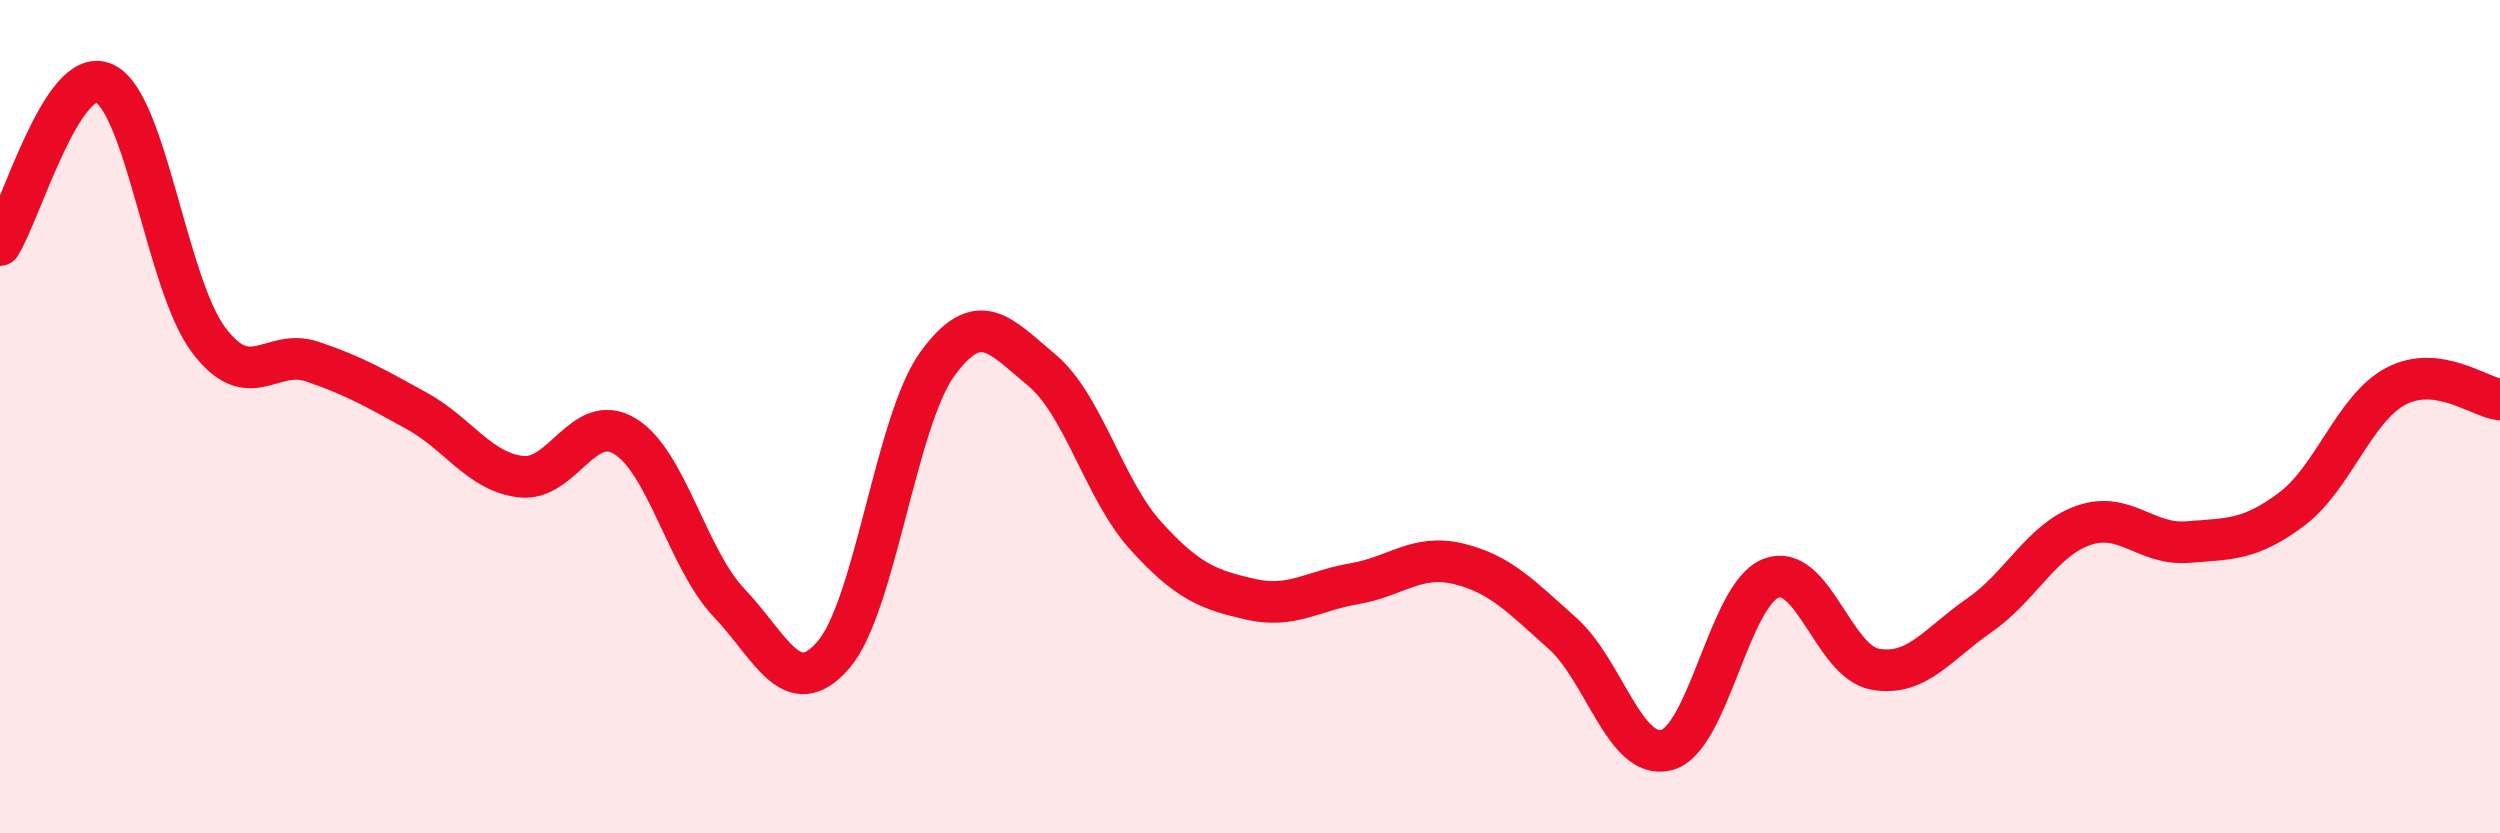 
    <svg width="60" height="20" viewBox="0 0 60 20" xmlns="http://www.w3.org/2000/svg">
      <path
        d="M 0,5.88 C 0.5,5.1 1.5,1.55 2.5,2 C 3.5,2.45 4,6.81 5,8.15 C 6,9.49 6.5,8.34 7.5,8.68 C 8.5,9.02 9,9.31 10,9.86 C 11,10.41 11.5,11.32 12.5,11.44 C 13.5,11.56 14,9.86 15,10.47 C 16,11.08 16.5,13.42 17.5,14.47 C 18.5,15.52 19,16.87 20,15.72 C 21,14.57 21.5,10.1 22.5,8.73 C 23.5,7.36 24,8.05 25,8.88 C 26,9.71 26.5,11.76 27.5,12.86 C 28.5,13.96 29,14.15 30,14.38 C 31,14.61 31.5,14.18 32.5,14.01 C 33.5,13.84 34,13.29 35,13.53 C 36,13.77 36.5,14.31 37.5,15.2 C 38.5,16.09 39,18.26 40,18 C 41,17.74 41.5,14.27 42.5,13.88 C 43.5,13.49 44,15.88 45,16.06 C 46,16.24 46.5,15.46 47.5,14.77 C 48.5,14.08 49,12.96 50,12.61 C 51,12.26 51.5,13.09 52.5,13.01 C 53.5,12.93 54,12.97 55,12.22 C 56,11.47 56.5,9.8 57.5,9.27 C 58.5,8.74 59.5,9.53 60,9.59L60 20L0 20Z"
        fill="#EB0A25"
        opacity="0.1"
        stroke-linecap="round"
        stroke-linejoin="round"
      />
      <path
        d="M 0,5.88 C 0.5,5.1 1.5,1.55 2.5,2 C 3.5,2.45 4,6.81 5,8.15 C 6,9.49 6.5,8.34 7.5,8.68 C 8.5,9.02 9,9.31 10,9.86 C 11,10.41 11.5,11.32 12.5,11.44 C 13.5,11.56 14,9.86 15,10.47 C 16,11.08 16.5,13.42 17.5,14.47 C 18.5,15.52 19,16.87 20,15.72 C 21,14.57 21.5,10.1 22.5,8.73 C 23.5,7.36 24,8.05 25,8.88 C 26,9.71 26.5,11.76 27.5,12.86 C 28.5,13.96 29,14.15 30,14.38 C 31,14.61 31.5,14.18 32.5,14.01 C 33.5,13.84 34,13.29 35,13.53 C 36,13.77 36.5,14.31 37.5,15.2 C 38.5,16.09 39,18.26 40,18 C 41,17.74 41.5,14.27 42.5,13.88 C 43.5,13.49 44,15.88 45,16.06 C 46,16.24 46.5,15.46 47.5,14.77 C 48.5,14.08 49,12.96 50,12.61 C 51,12.26 51.5,13.09 52.5,13.01 C 53.5,12.93 54,12.97 55,12.22 C 56,11.47 56.5,9.8 57.5,9.27 C 58.5,8.74 59.5,9.53 60,9.59"
        stroke="#EB0A25"
        stroke-width="1"
        fill="none"
        stroke-linecap="round"
        stroke-linejoin="round"
      />
    </svg>
  